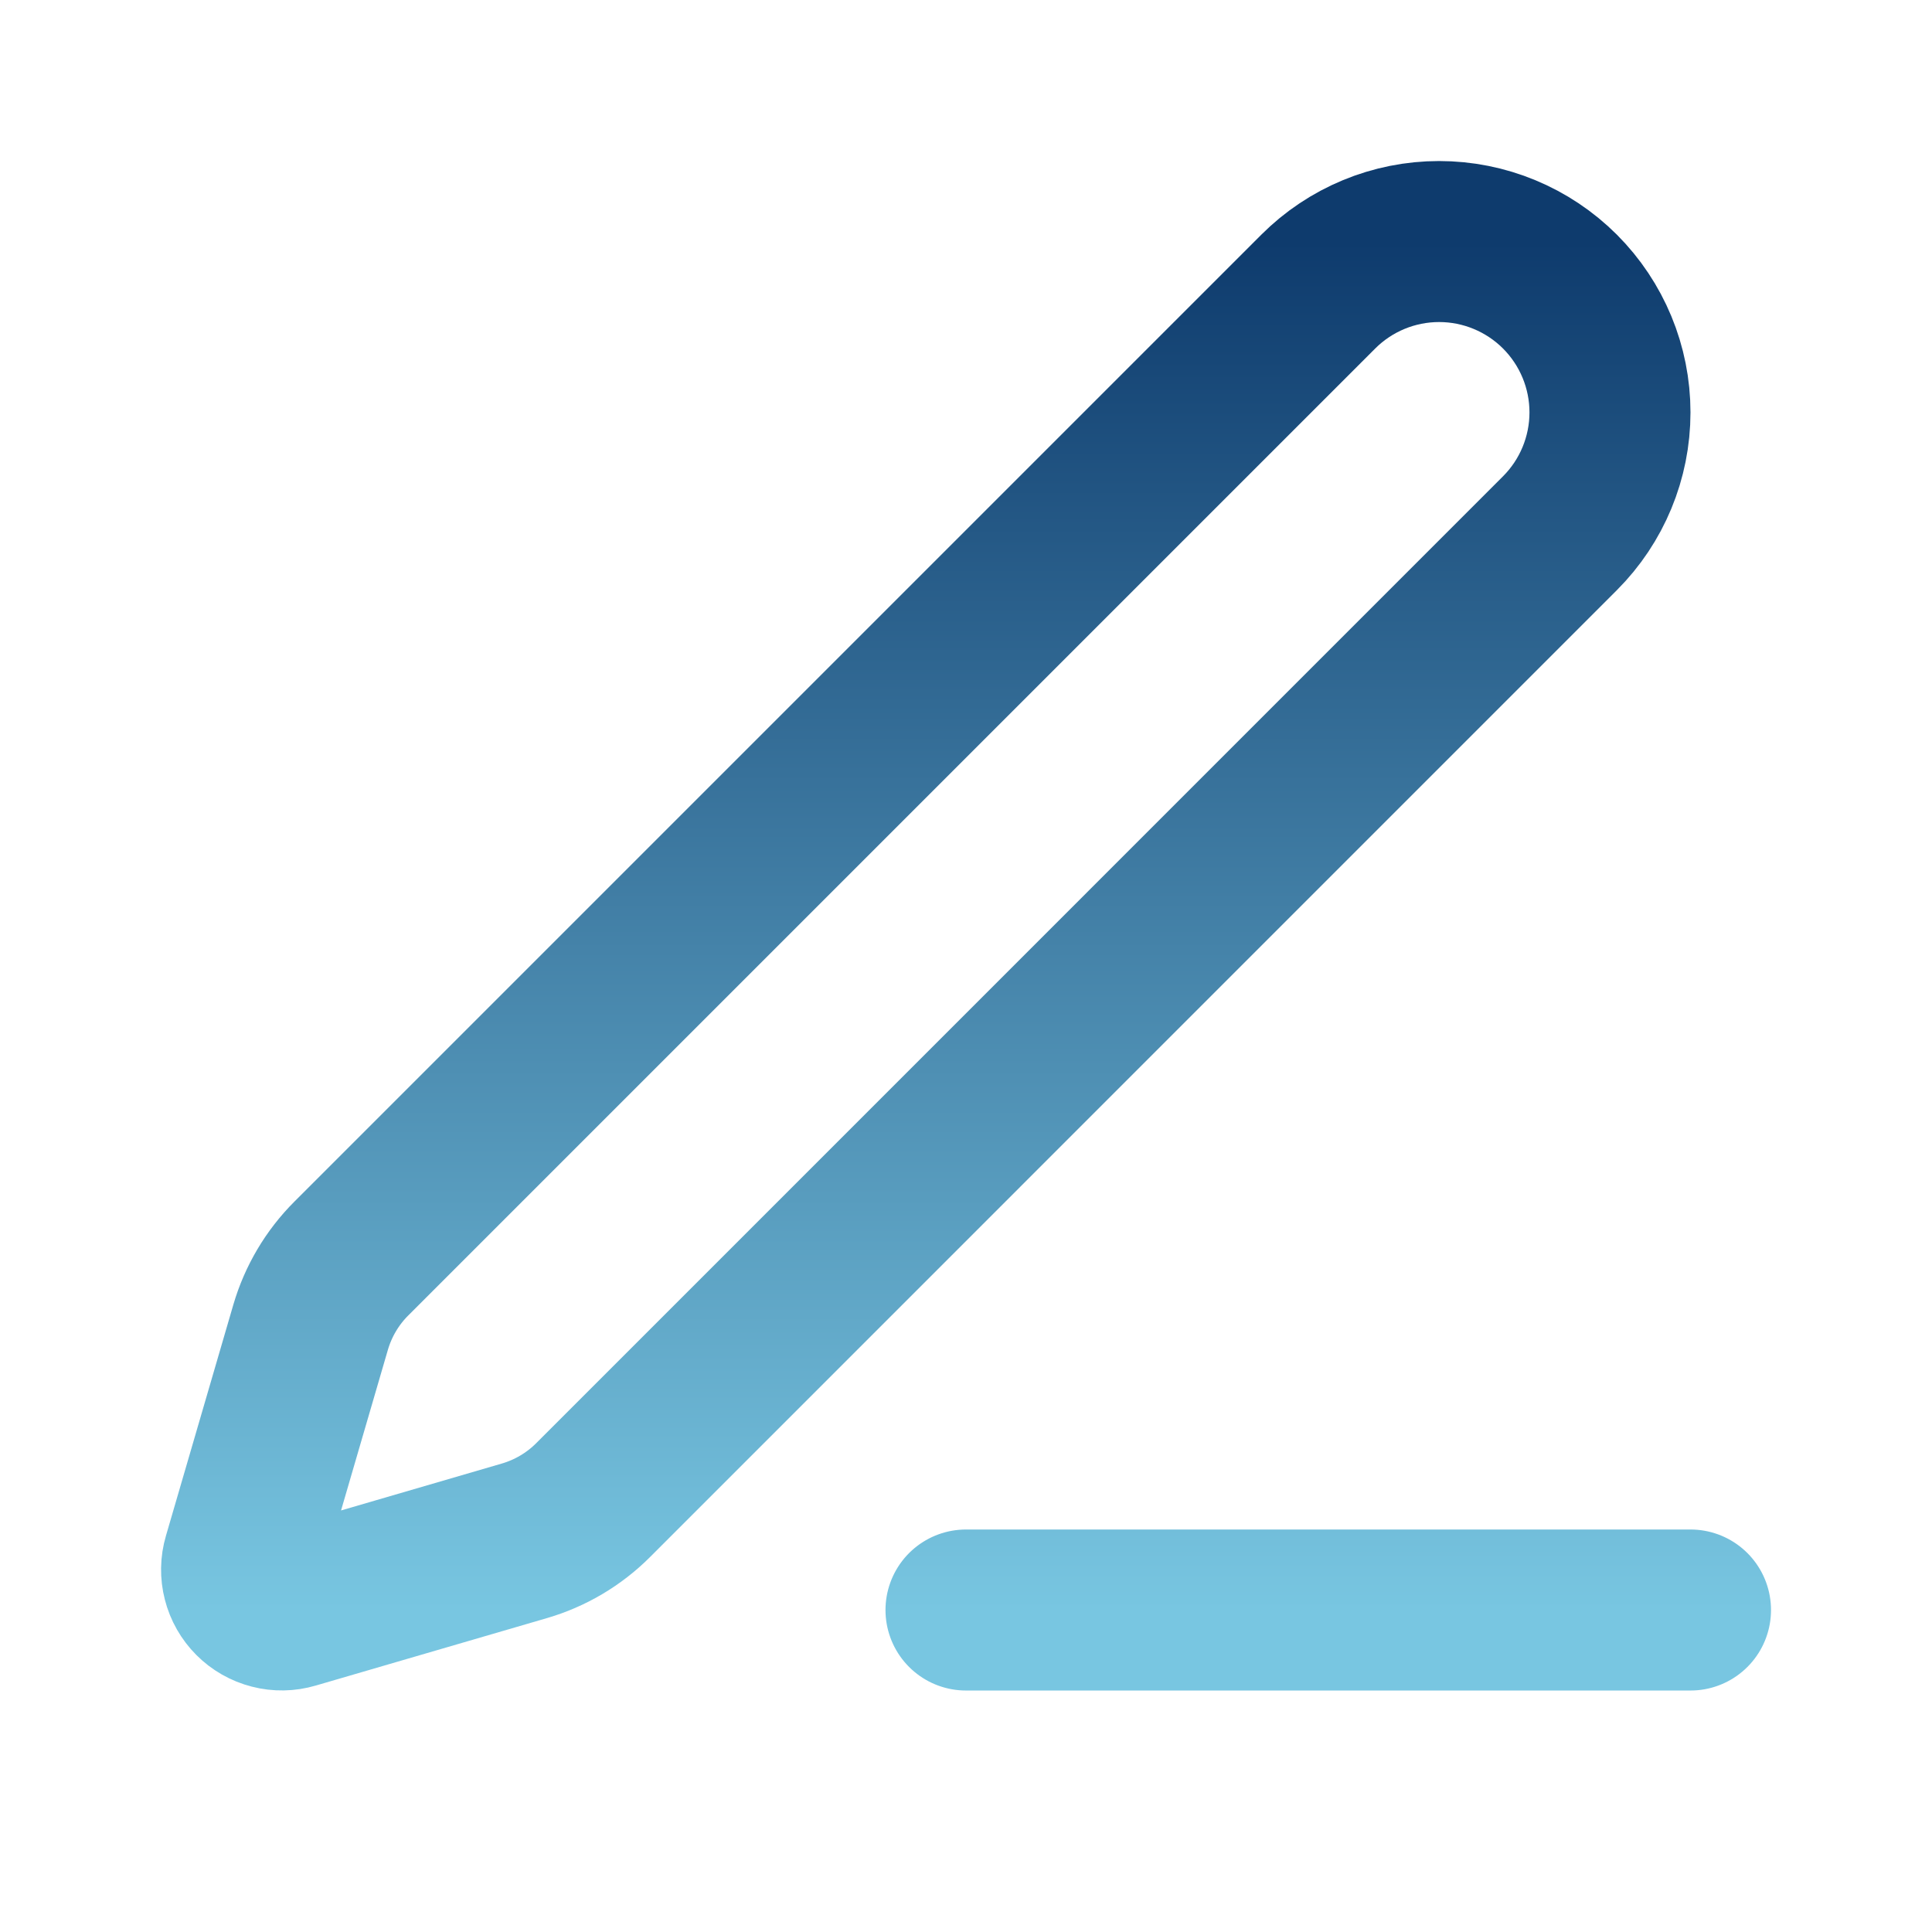 <svg width="50" height="50" viewBox="0 0 50 50" fill="none" xmlns="http://www.w3.org/2000/svg">
<g clip-path="url(#clip0_8334_1557)">
<path d="M25 41.667H43.75M34.117 7.546C34.946 6.717 36.071 6.251 37.244 6.251C38.416 6.251 39.541 6.717 40.371 7.546C41.2 8.376 41.666 9.5 41.666 10.673C41.666 11.846 41.2 12.971 40.371 13.8L15.35 38.823C14.854 39.319 14.242 39.681 13.569 39.877L7.585 41.623C7.406 41.676 7.216 41.679 7.035 41.632C6.854 41.586 6.689 41.492 6.557 41.36C6.425 41.228 6.331 41.063 6.285 40.882C6.238 40.701 6.241 40.511 6.294 40.332L8.039 34.348C8.236 33.676 8.598 33.064 9.094 32.569L34.117 7.546Z" stroke="url(#paint0_linear_8334_1557)" stroke-width="4.167" stroke-linecap="round" stroke-linejoin="round"/>
</g>
<defs>
<linearGradient id="paint0_linear_8334_1557" x1="25.001" y1="6.251" x2="25.001" y2="41.667" gradientUnits="userSpaceOnUse">
<stop stop-color="#0E3B6D"/>
<stop offset="1" stop-color="#78C6E1"/>
</linearGradient>
<clipPath id="clip0_8334_1557">
<rect width="50" height="50" fill="white"/>
</clipPath>
</defs>
</svg>
